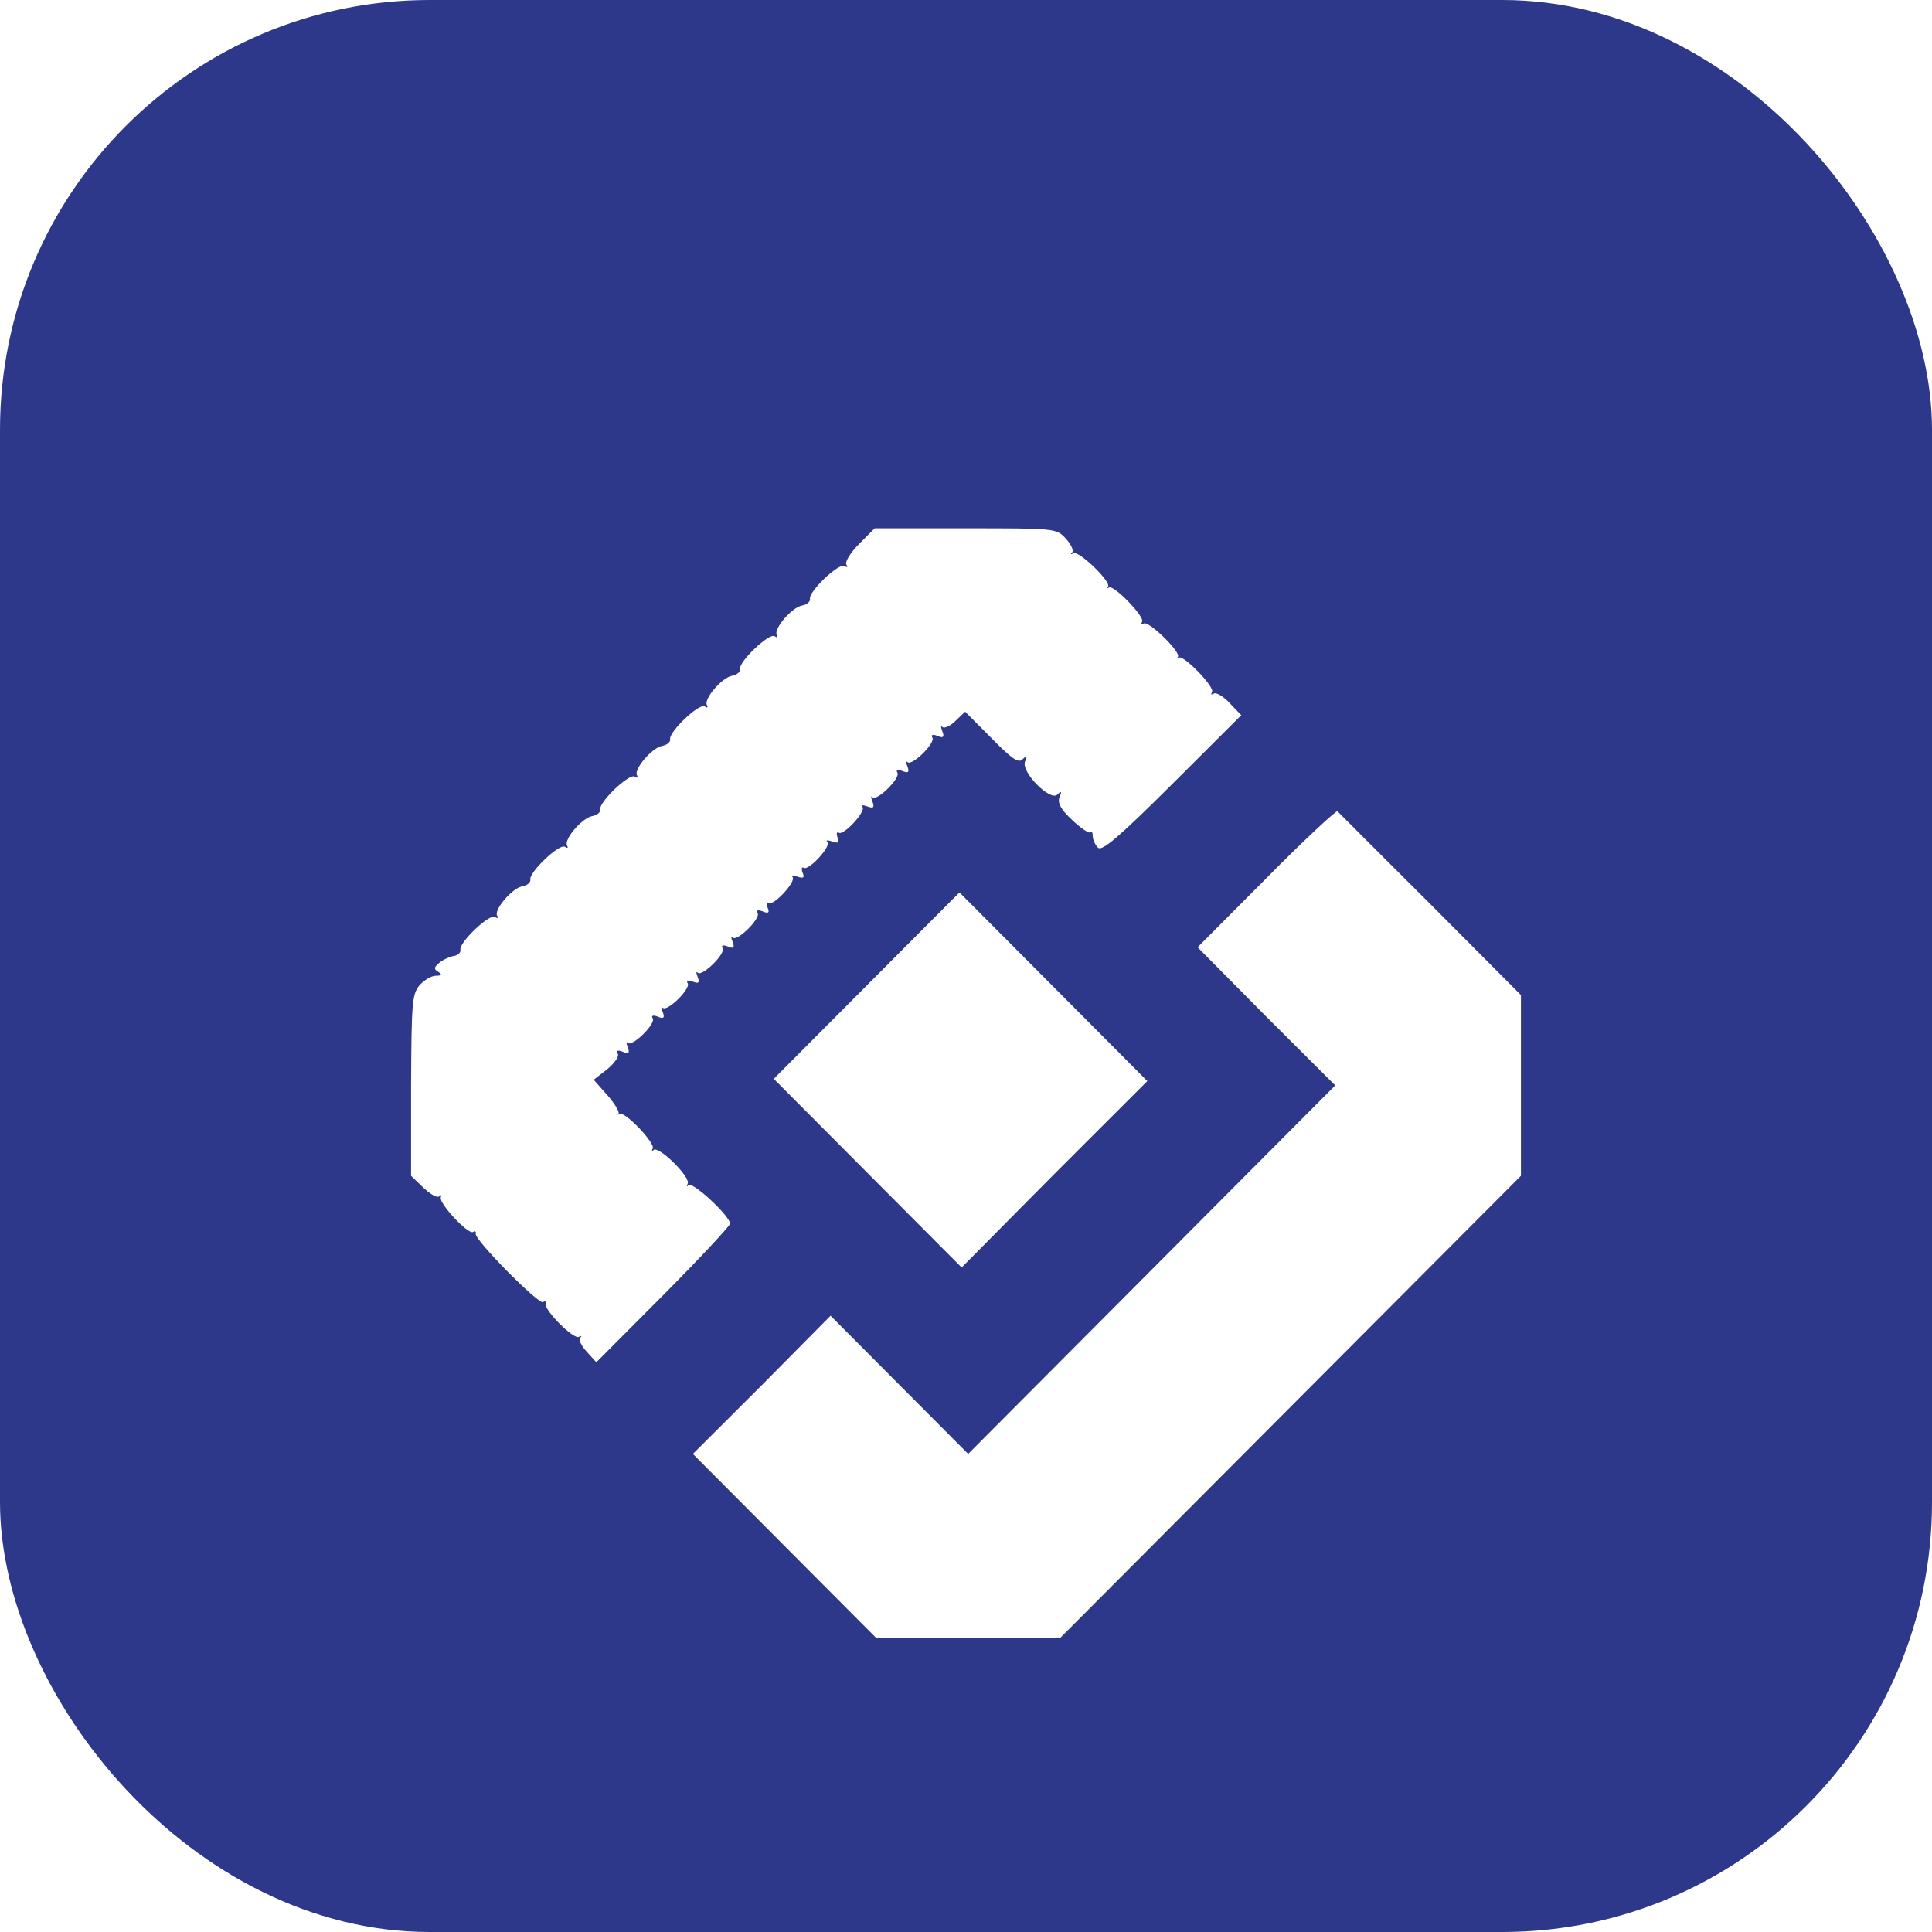 <svg width="47" height="47" viewBox="0 0 47 47" fill="none" xmlns="http://www.w3.org/2000/svg">
<rect width="47" height="47" rx="10.456" fill="#2D388A"/>
<g filter="url(#filter0_d_310_2397)">
<path d="M20.896 10.384C20.694 10.587 20.555 10.811 20.587 10.875C20.63 10.95 20.619 10.96 20.545 10.918C20.407 10.832 19.663 11.547 19.705 11.718C19.716 11.782 19.631 11.857 19.514 11.878C19.259 11.921 18.812 12.455 18.897 12.593C18.929 12.657 18.908 12.668 18.844 12.625C18.706 12.54 17.962 13.255 18.004 13.426C18.015 13.49 17.93 13.564 17.813 13.586C17.558 13.629 17.111 14.162 17.197 14.301C17.228 14.365 17.207 14.376 17.143 14.333C17.005 14.248 16.261 14.963 16.303 15.133C16.314 15.197 16.229 15.272 16.112 15.293C15.857 15.336 15.411 15.87 15.496 16.008C15.528 16.072 15.506 16.083 15.443 16.04C15.304 15.955 14.56 16.67 14.603 16.841C14.613 16.905 14.528 16.98 14.411 17.001C14.156 17.044 13.71 17.577 13.795 17.716C13.827 17.78 13.806 17.791 13.742 17.748C13.604 17.663 12.859 18.378 12.902 18.548C12.913 18.612 12.828 18.687 12.711 18.708C12.456 18.751 12.009 19.285 12.094 19.423C12.126 19.487 12.105 19.498 12.041 19.455C11.903 19.37 11.159 20.085 11.201 20.256C11.212 20.32 11.137 20.395 11.031 20.405C10.925 20.427 10.765 20.501 10.68 20.576C10.553 20.683 10.553 20.725 10.659 20.789C10.765 20.853 10.744 20.885 10.606 20.885C10.489 20.885 10.319 20.992 10.202 21.12C10.021 21.344 10.011 21.569 10 23.564V25.752L10.298 26.04C10.468 26.2 10.638 26.296 10.68 26.253C10.723 26.2 10.744 26.221 10.723 26.285C10.68 26.424 11.393 27.193 11.509 27.118C11.563 27.086 11.584 27.107 11.573 27.161C11.531 27.299 13.104 28.889 13.21 28.825C13.263 28.793 13.285 28.804 13.274 28.857C13.221 29.007 13.954 29.743 14.082 29.669C14.146 29.637 14.167 29.647 14.114 29.69C14.071 29.743 14.146 29.893 14.273 30.031L14.507 30.288L16.134 28.655C17.026 27.758 17.76 26.968 17.76 26.915C17.76 26.734 16.856 25.891 16.75 25.976C16.707 26.029 16.697 26.008 16.729 25.944C16.814 25.795 16.027 25.015 15.9 25.122C15.857 25.176 15.847 25.154 15.878 25.09C15.953 24.962 15.187 24.162 15.07 24.247C15.028 24.279 15.017 24.268 15.049 24.236C15.07 24.194 14.954 23.991 14.773 23.788L14.443 23.415L14.773 23.159C14.954 23.009 15.07 22.838 15.028 22.785C14.985 22.7 15.028 22.689 15.145 22.732C15.294 22.796 15.326 22.764 15.272 22.625C15.23 22.518 15.23 22.476 15.272 22.518C15.379 22.625 15.963 22.049 15.878 21.921C15.836 21.857 15.889 21.835 15.995 21.878C16.144 21.942 16.176 21.91 16.123 21.771C16.08 21.665 16.08 21.622 16.123 21.665C16.229 21.771 16.814 21.195 16.729 21.067C16.686 21.003 16.739 20.982 16.846 21.024C16.994 21.088 17.026 21.056 16.973 20.918C16.931 20.811 16.931 20.768 16.973 20.811C17.079 20.918 17.664 20.341 17.579 20.213C17.537 20.149 17.59 20.128 17.696 20.17C17.845 20.235 17.877 20.202 17.824 20.064C17.781 19.957 17.781 19.914 17.824 19.957C17.93 20.064 18.515 19.487 18.43 19.359C18.387 19.295 18.44 19.274 18.547 19.317C18.695 19.381 18.727 19.349 18.674 19.231C18.642 19.135 18.653 19.082 18.706 19.114C18.823 19.189 19.376 18.591 19.28 18.484C19.227 18.442 19.28 18.431 19.397 18.474C19.546 18.527 19.578 18.495 19.524 18.378C19.492 18.282 19.503 18.228 19.556 18.26C19.673 18.335 20.226 17.737 20.13 17.631C20.077 17.588 20.13 17.577 20.247 17.62C20.396 17.673 20.428 17.641 20.375 17.524C20.343 17.428 20.354 17.374 20.407 17.406C20.524 17.481 21.076 16.883 20.981 16.777C20.928 16.734 20.981 16.723 21.098 16.766C21.247 16.819 21.278 16.798 21.225 16.649C21.183 16.542 21.183 16.499 21.225 16.542C21.331 16.649 21.916 16.072 21.831 15.944C21.789 15.88 21.842 15.859 21.948 15.902C22.097 15.966 22.129 15.934 22.076 15.795C22.033 15.688 22.033 15.646 22.076 15.688C22.182 15.795 22.767 15.219 22.681 15.091C22.639 15.027 22.692 15.005 22.798 15.048C22.947 15.112 22.979 15.08 22.926 14.941C22.884 14.834 22.884 14.792 22.926 14.834C22.968 14.877 23.117 14.813 23.245 14.685L23.479 14.461L24.116 15.101C24.605 15.603 24.776 15.72 24.871 15.624C24.967 15.528 24.988 15.539 24.935 15.678C24.839 15.934 25.552 16.649 25.722 16.478C25.817 16.382 25.839 16.392 25.775 16.542C25.722 16.681 25.807 16.841 26.083 17.097C26.285 17.289 26.487 17.428 26.519 17.396C26.551 17.353 26.583 17.396 26.583 17.481C26.583 17.566 26.636 17.695 26.71 17.769C26.806 17.865 27.21 17.524 28.517 16.222L30.197 14.546L29.91 14.248C29.761 14.087 29.58 13.981 29.527 14.023C29.463 14.055 29.453 14.045 29.485 13.981C29.559 13.863 28.783 13.063 28.677 13.148C28.634 13.18 28.624 13.17 28.655 13.127C28.741 13.02 27.943 12.241 27.826 12.316C27.763 12.348 27.752 12.337 27.784 12.273C27.858 12.156 27.082 11.355 26.976 11.441C26.933 11.473 26.923 11.462 26.955 11.419C27.04 11.302 26.242 10.534 26.115 10.608C26.051 10.64 26.03 10.63 26.083 10.587C26.126 10.534 26.051 10.384 25.924 10.245C25.7 10 25.658 10 23.489 10H21.278L20.896 10.384Z" fill="white"/>
<path d="M30.803 18.516L29.134 20.192L30.803 21.878L32.482 23.553L23.553 32.518L20.205 29.156L18.536 30.842L16.856 32.518L21.321 37H25.785L37 25.752V21.355L34.8 19.146C33.577 17.929 32.567 16.915 32.535 16.883C32.504 16.862 31.717 17.588 30.803 18.516Z" fill="white"/>
<path d="M18.823 23.393L23.394 27.982L25.647 25.709L27.911 23.447L23.341 18.858L18.823 23.393Z" fill="white"/>
</g>
<defs>
<filter id="filter0_d_310_2397" x="7.148" y="10" width="32.703" height="32.703" filterUnits="userSpaceOnUse" color-interpolation-filters="sRGB">
<feFlood flood-opacity="0" result="BackgroundImageFix"/>
<feColorMatrix in="SourceAlpha" type="matrix" values="0 0 0 0 0 0 0 0 0 0 0 0 0 0 0 0 0 0 127 0" result="hardAlpha"/>
<feOffset dy="2.852"/>
<feGaussianBlur stdDeviation="1.426"/>
<feComposite in2="hardAlpha" operator="out"/>
<feColorMatrix type="matrix" values="0 0 0 0 0 0 0 0 0 0 0 0 0 0 0 0 0 0 0.17 0"/>
<feBlend mode="normal" in2="BackgroundImageFix" result="effect1_dropShadow_310_2397"/>
<feBlend mode="normal" in="SourceGraphic" in2="effect1_dropShadow_310_2397" result="shape"/>
</filter>
</defs>
</svg>
